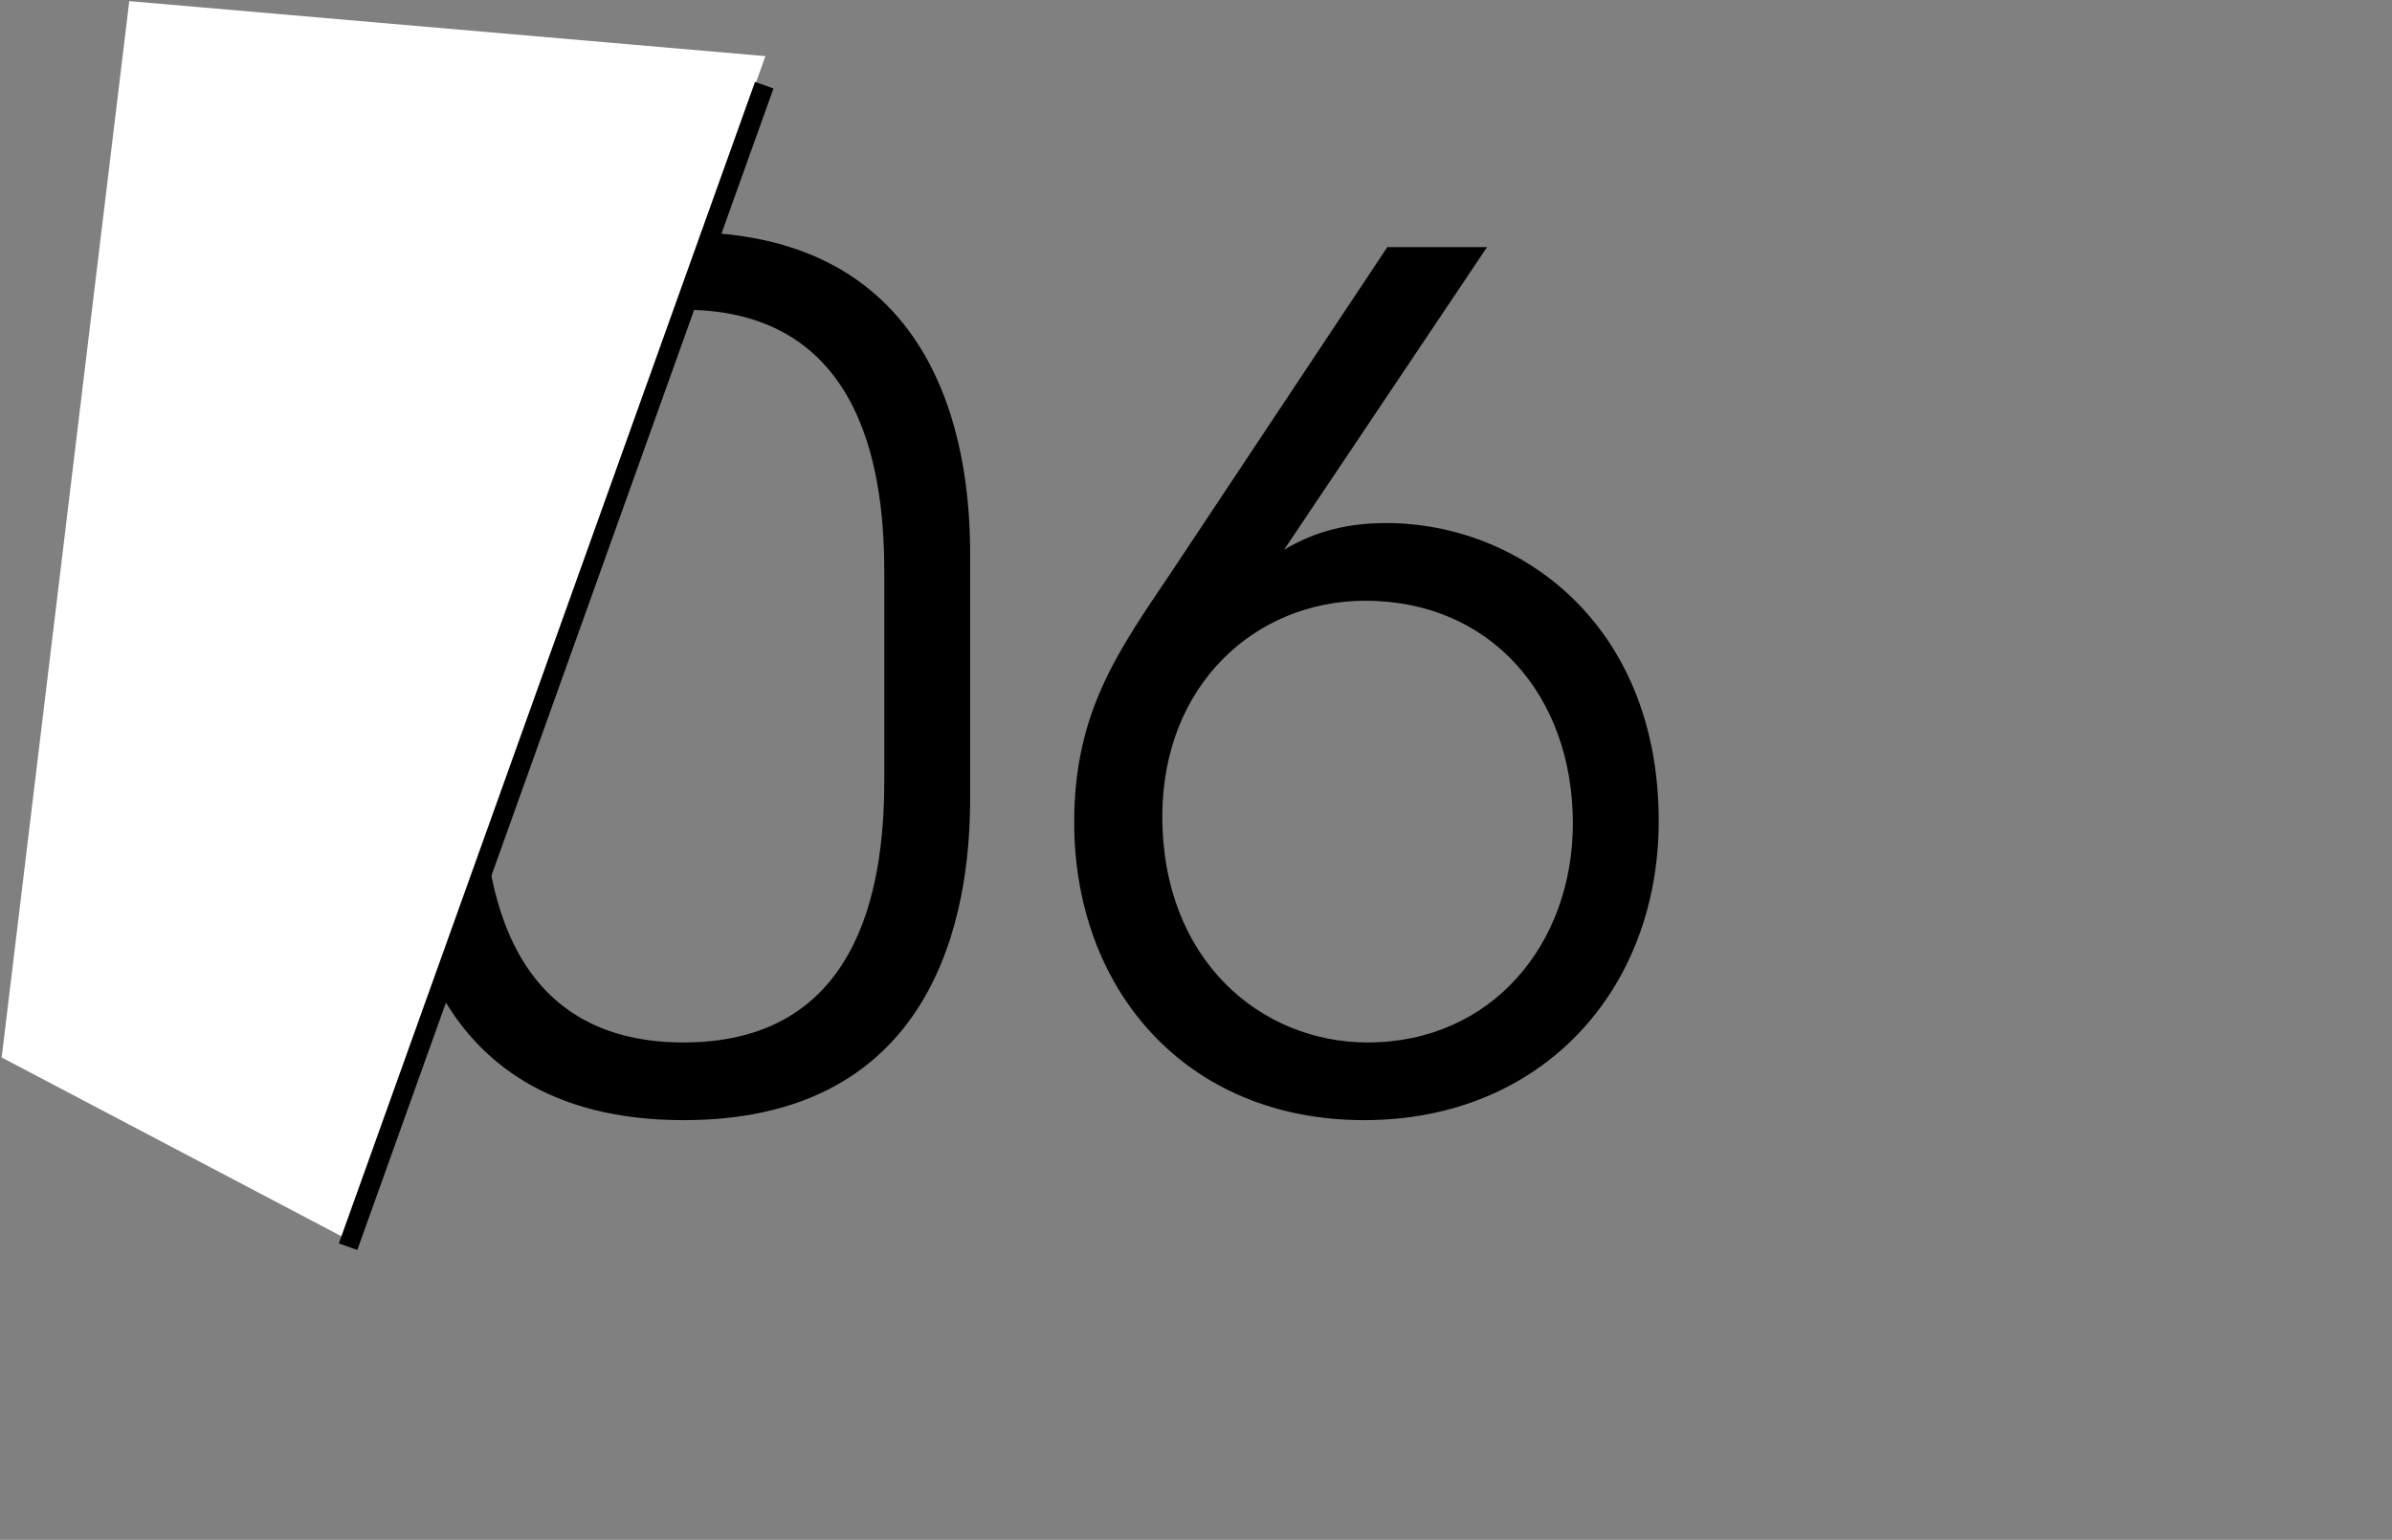 <?xml version="1.0" encoding="UTF-8"?> <svg xmlns="http://www.w3.org/2000/svg" width="132" height="85" viewBox="0 0 132 85" fill="none"><rect x="0" y="0" width="132" height="85" fill="#808080" stroke="none"/> <path d="M21.92 44.04C21.92 48.712 22.816 61.832 37.728 61.832C52.64 61.832 53.536 48.712 53.536 44.04V30.6C53.536 25.928 52.64 12.808 37.728 12.808C22.816 12.808 21.92 25.928 21.92 30.6V44.04ZM26.656 31.688C26.656 26.696 27.488 17.096 37.728 17.096C47.968 17.096 48.8 26.696 48.8 31.688V42.952C48.8 47.944 47.968 57.544 37.728 57.544C27.488 57.544 26.656 47.944 26.656 42.952V31.688ZM76.558 13.64L64.653 31.56C61.773 35.848 59.278 39.24 59.278 45.384C59.278 54.6 65.421 61.832 75.278 61.832C85.07 61.832 91.534 54.664 91.534 45.32C91.534 34.376 83.79 28.872 76.493 28.872C73.998 28.872 72.269 29.512 70.862 30.344L82.061 13.64H76.558ZM75.341 33.16C82.254 33.16 86.797 38.408 86.797 45.448C86.797 52.104 82.317 57.544 75.469 57.544C69.582 57.544 64.141 53 64.141 45.064C64.141 37.832 69.261 33.16 75.341 33.16Z" fill="black"></path> <path d="M42.239 3.098L18.917 68.281L0.092 58.372L7.133 0.062L42.239 3.098Z" fill="white"></path> <path d="M41.665 4.52L42.683 4.885L19.717 69L18.7 68.635L41.665 4.52Z" fill="black"></path> </svg> 
